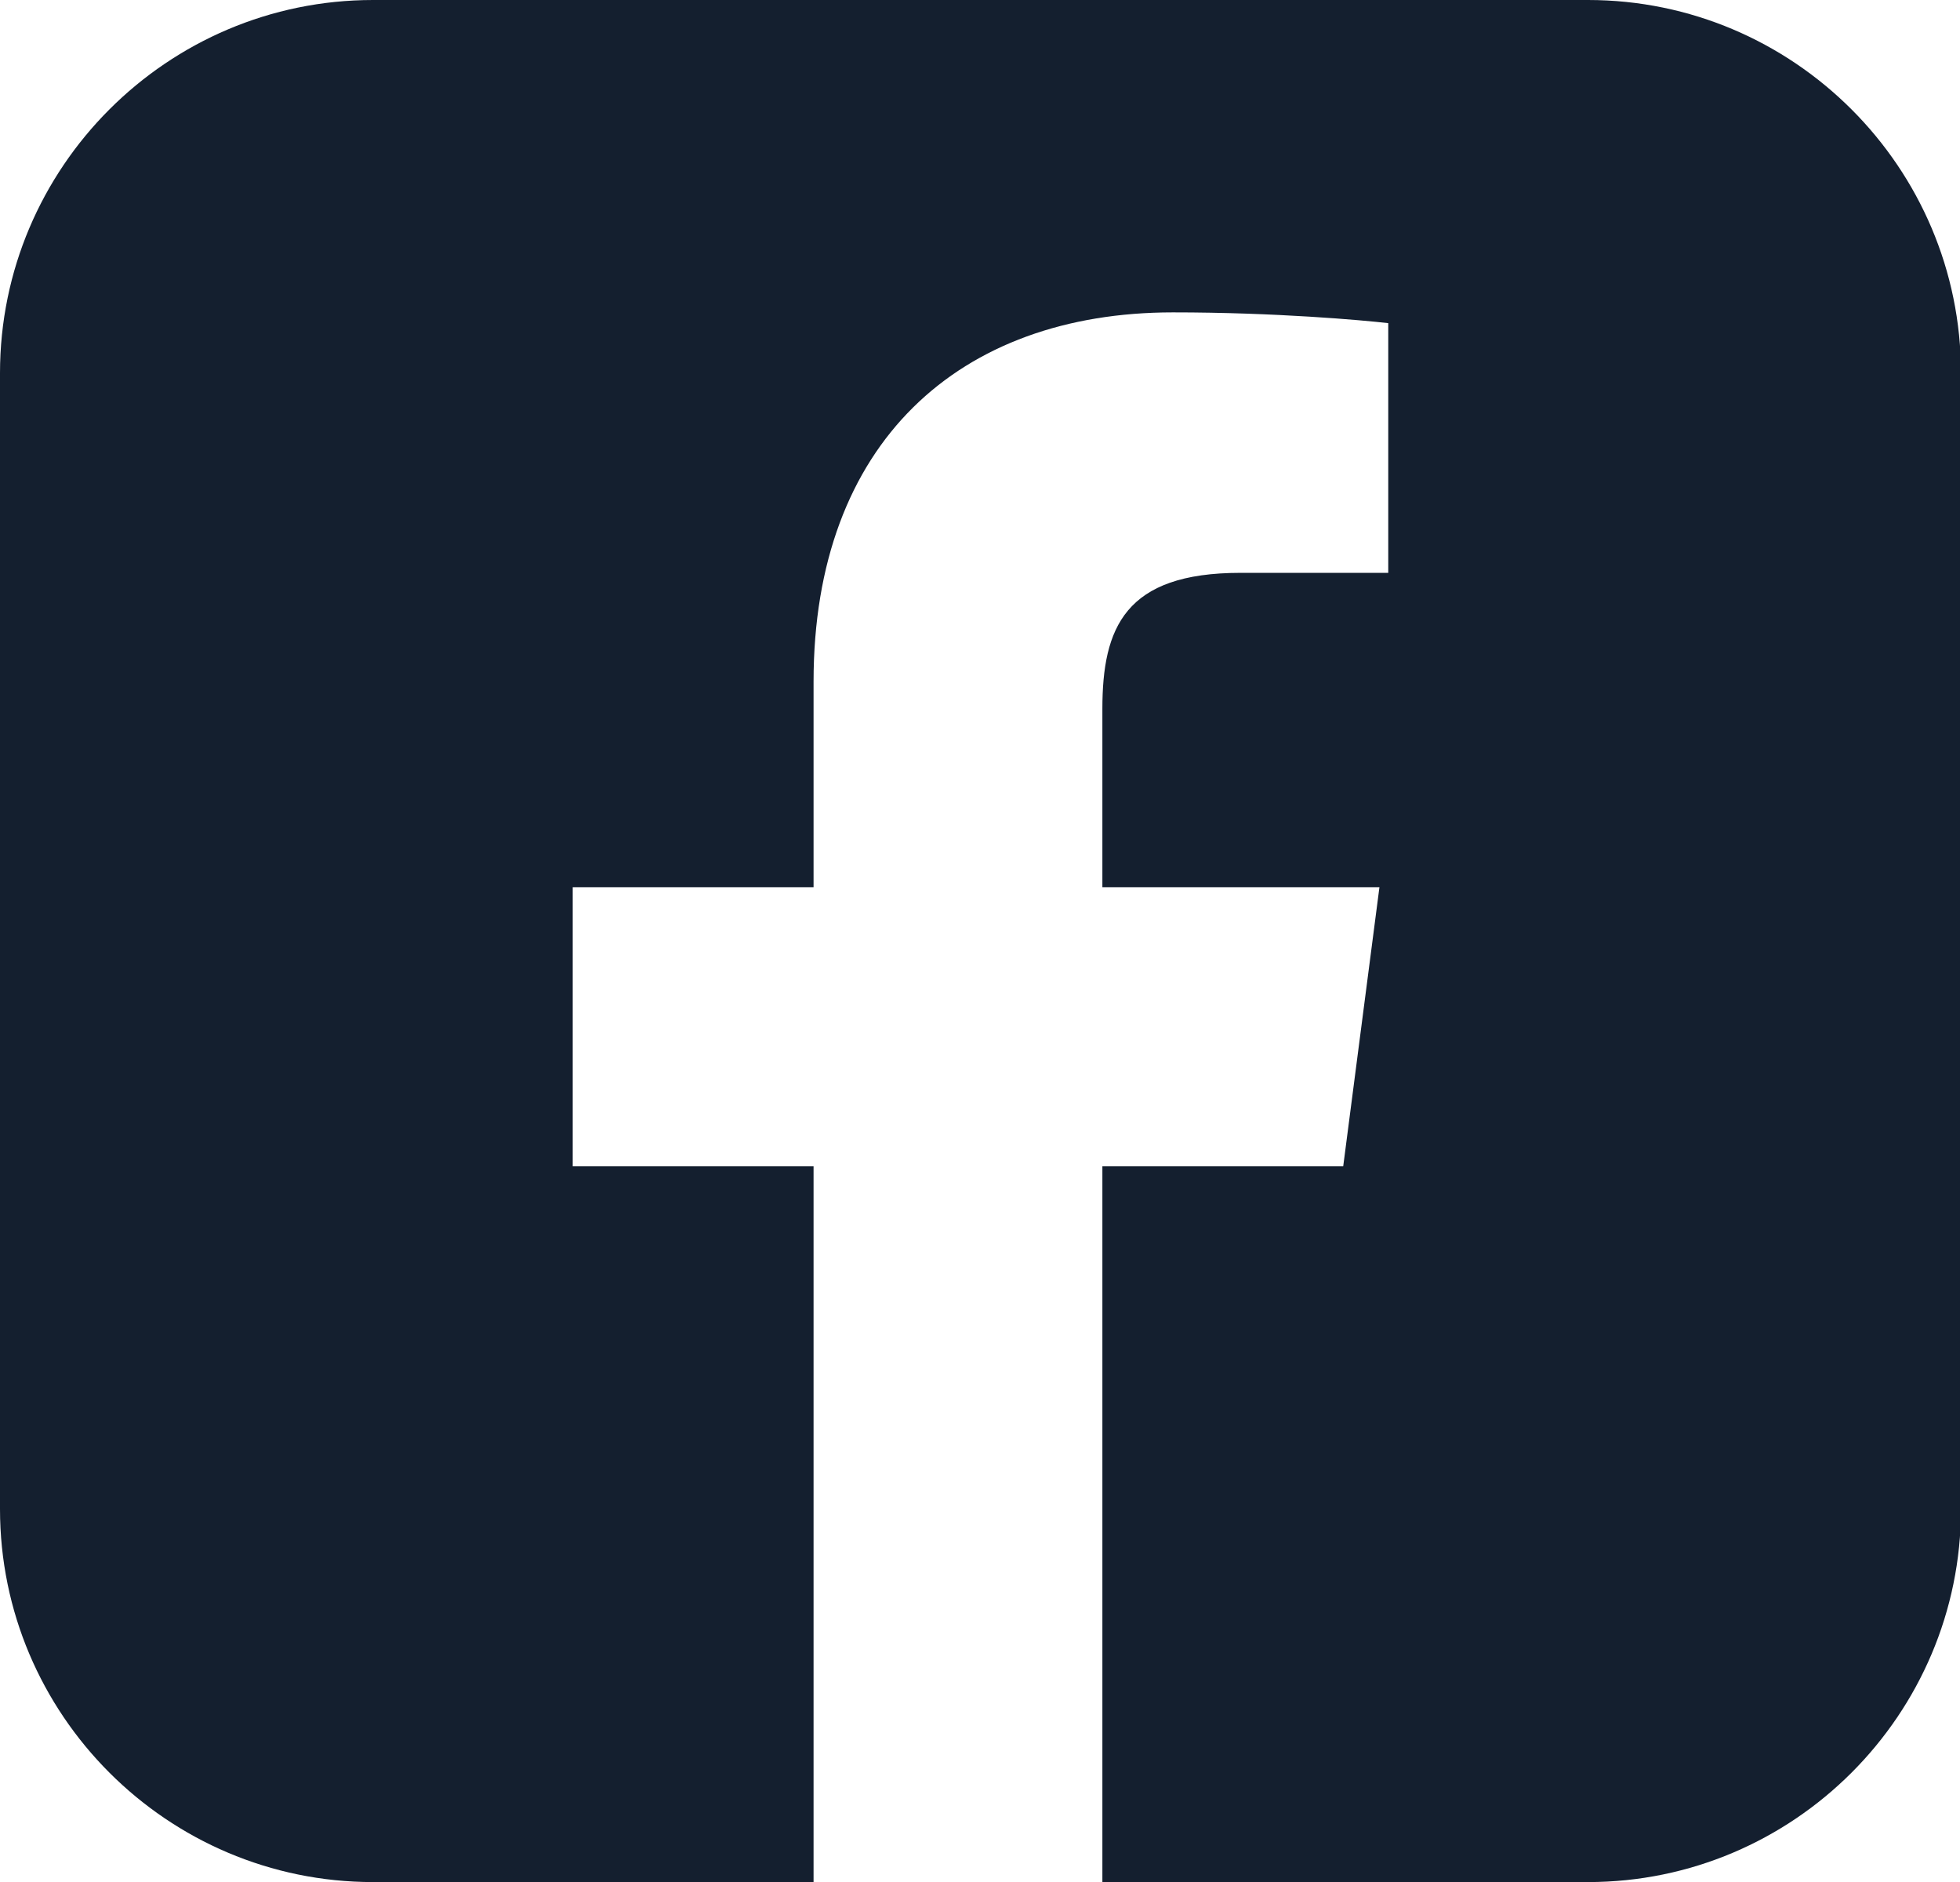 <?xml version="1.0" encoding="UTF-8"?>
<svg xmlns="http://www.w3.org/2000/svg" id="Layer_1" data-name="Layer 1" version="1.1" viewBox="0 0 20.02 19.22">
  <defs>
    <style>
      .cls-1 {
        fill: #141f2f;
        stroke-width: 0px;
      }
    </style>
  </defs>
  <path class="cls-1" d="M16.21,0H3.81C1.71,0,0,1.71,0,3.81v11.6c0,2.1,1.71,3.81,3.81,3.81h4.5v-7.31h-2.46v-2.85h2.46v-2.1c0-2.44,1.49-3.77,3.67-3.77,1.05,0,1.94.08,2.2.11v2.55h-1.51c-1.18,0-1.41.56-1.41,1.39v1.82h2.83l-.37,2.85h-2.46v7.31h4.96c2.1,0,3.81-1.71,3.81-3.81V3.81c0-2.1-1.71-3.81-3.81-3.81Z"></path>
</svg>
